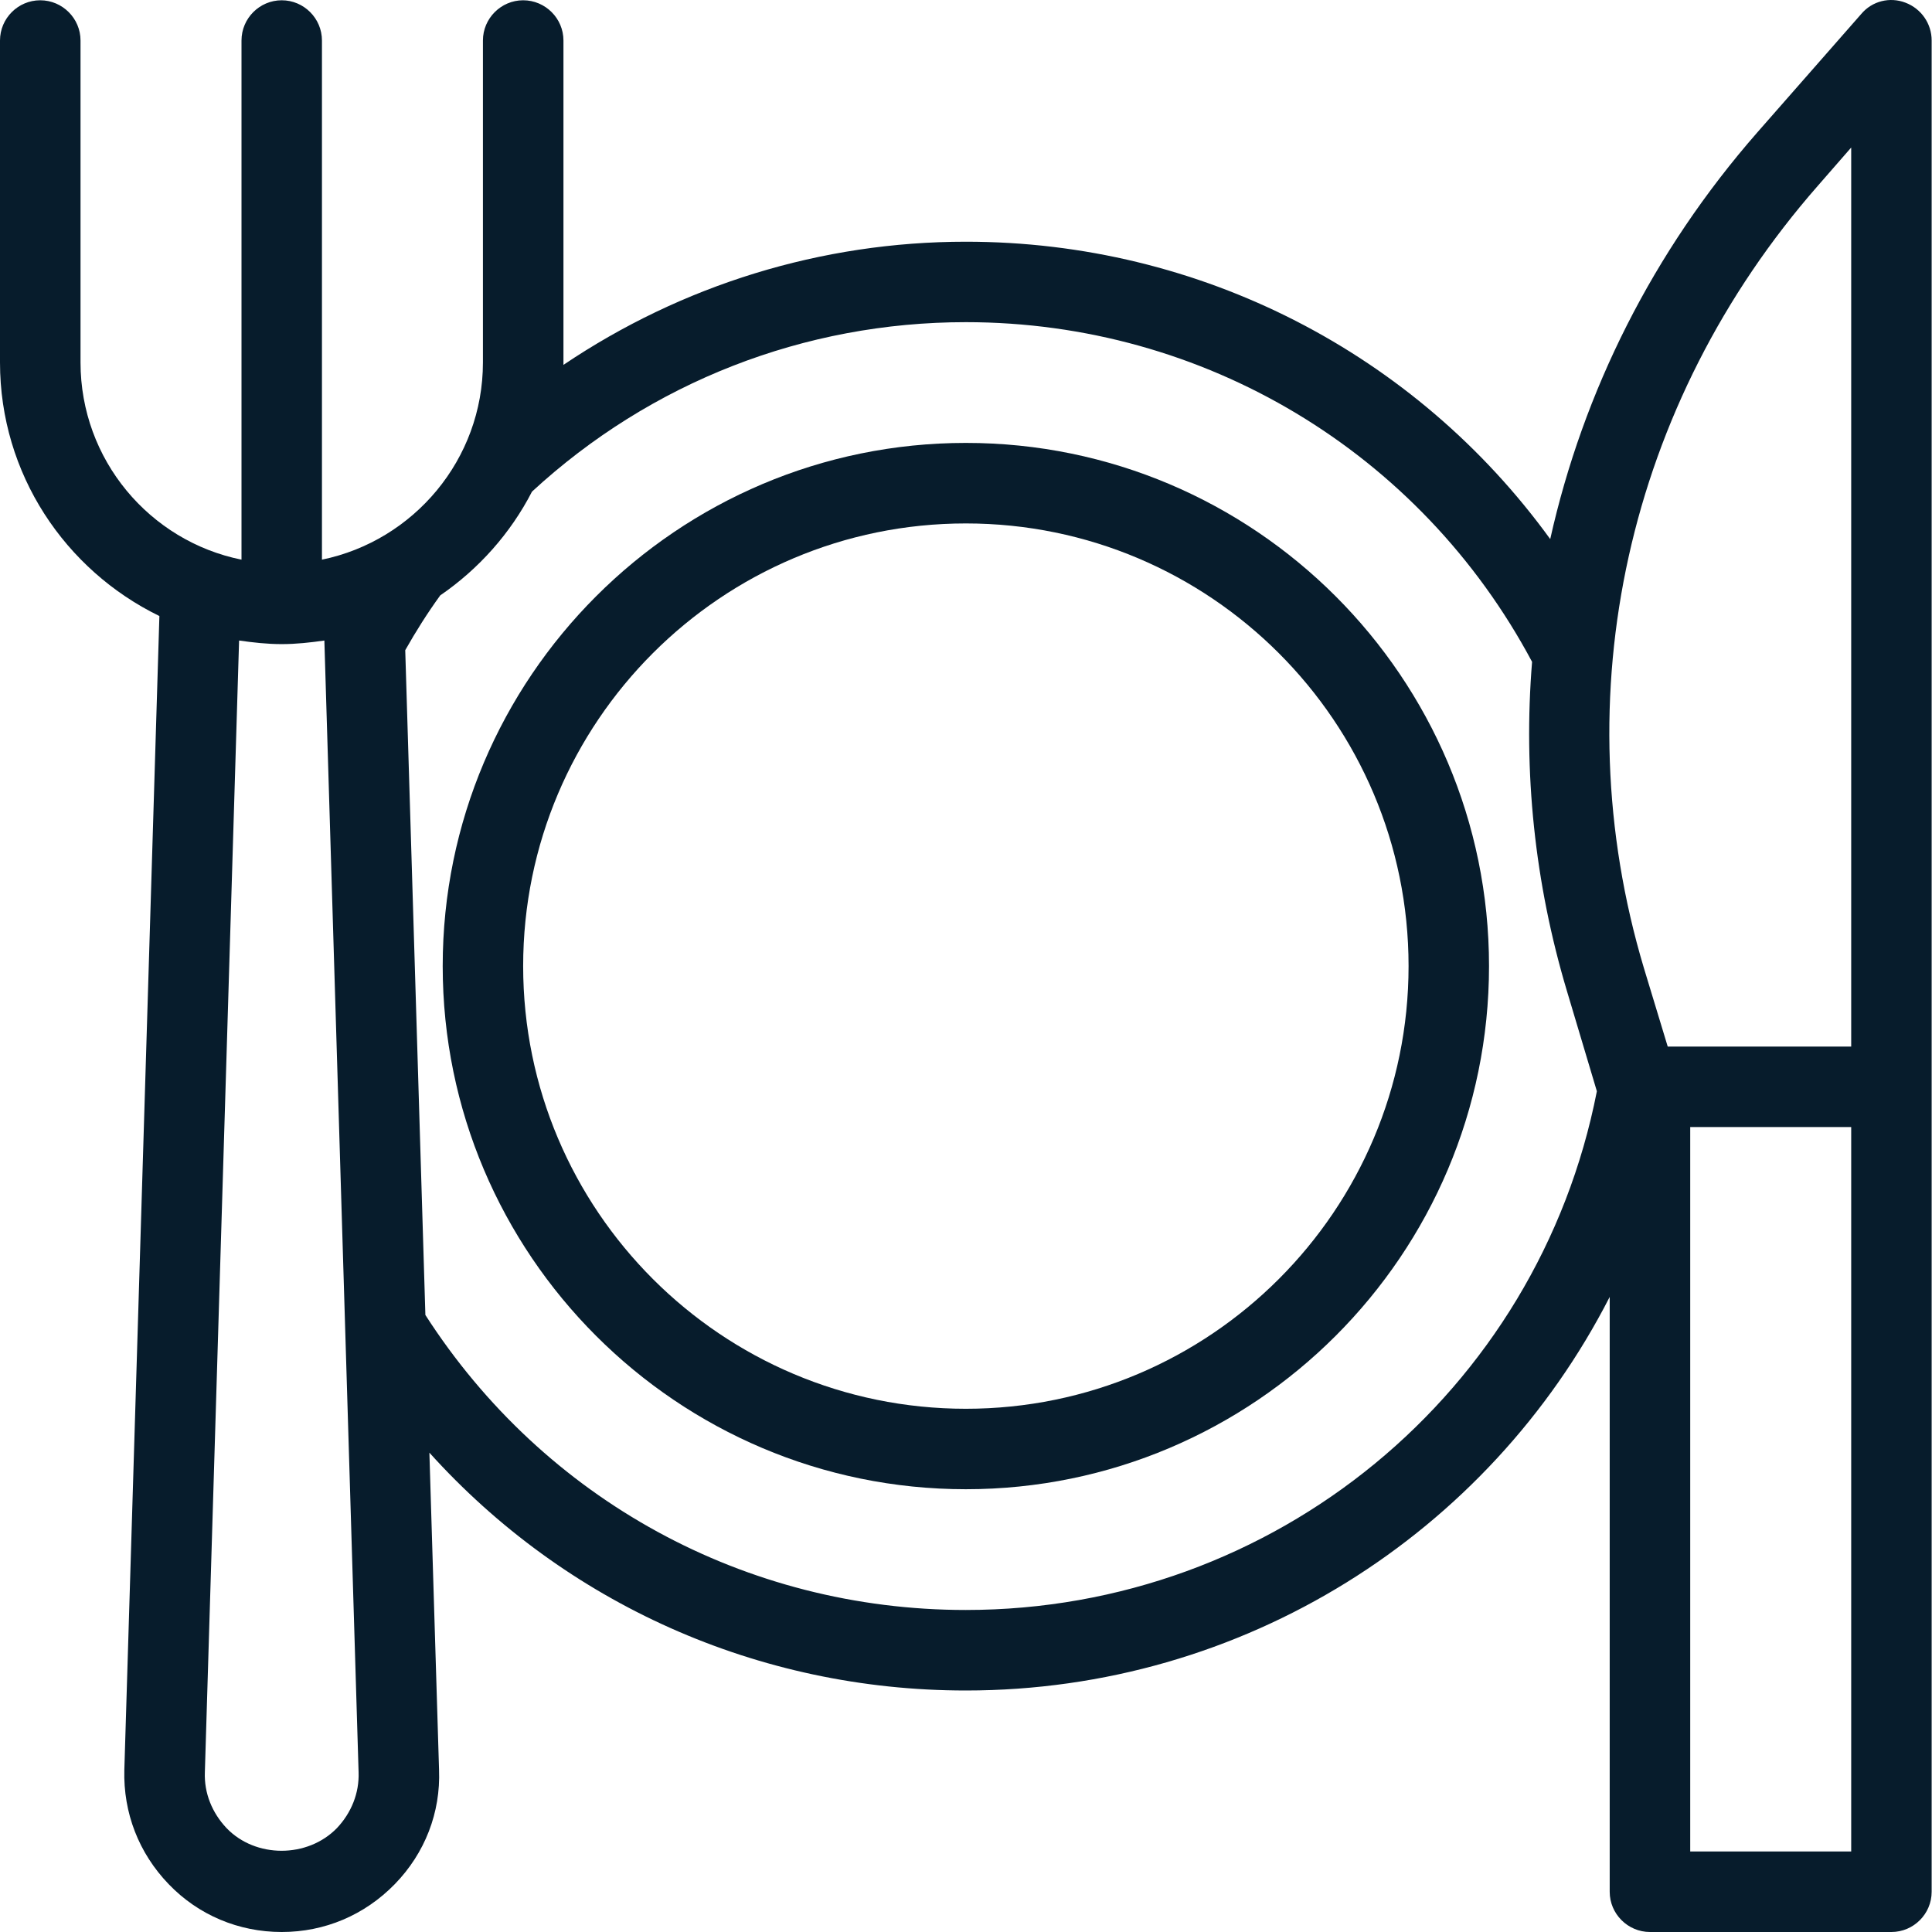 <svg width="28" height="28" viewBox="0 0 28 28" fill="none" xmlns="http://www.w3.org/2000/svg">
<path d="M13.998 6.419C9.816 6.419 6.416 9.82 6.416 14.001C6.416 18.183 9.816 21.583 13.998 21.583C18.18 21.583 21.58 18.183 21.58 14.001C21.58 9.819 18.18 6.419 13.998 6.419ZM13.998 20.417C10.458 20.417 7.582 17.542 7.582 14.001C7.582 10.461 10.457 7.586 13.998 7.586C17.538 7.586 20.414 10.461 20.414 14.001C20.414 17.542 17.538 20.417 13.998 20.417Z" fill="#071C2C"/>
<path d="M27.616 0.039C27.389 -0.049 27.132 0.015 26.975 0.202L25.47 1.917C23.954 3.649 22.945 5.673 22.467 7.813C20.518 5.124 17.398 3.503 13.998 3.503C11.898 3.503 9.88 4.133 8.166 5.288V5.253V0.587C8.166 0.266 7.903 0.004 7.582 0.004C7.262 0.004 6.999 0.266 6.999 0.587V5.253C6.999 6.658 5.996 7.837 4.666 8.111L4.666 0.587C4.666 0.266 4.404 0.004 4.083 0.004C3.762 0.004 3.5 0.266 3.5 0.587V8.111C2.17 7.843 1.167 6.664 1.167 5.253L1.167 0.587C1.167 0.266 0.904 0.004 0.583 0.004C0.262 0.004 0 0.266 0 0.587V5.253C0 6.869 0.945 8.263 2.31 8.928L1.802 25.649C1.785 26.274 2.012 26.857 2.444 27.306C2.875 27.755 3.459 28 4.083 28C4.707 28 5.284 27.755 5.722 27.306C6.159 26.857 6.387 26.268 6.363 25.649L6.223 21.053C8.189 23.235 10.983 24.5 13.998 24.5C18.022 24.5 21.574 22.226 23.329 18.796V27.417C23.329 27.738 23.592 28 23.913 28H27.412C27.733 28 27.995 27.738 27.995 27.417L27.995 15.752V0.587C27.995 0.342 27.844 0.126 27.616 0.039L27.616 0.039ZM4.882 26.495C4.456 26.932 3.704 26.932 3.284 26.495C3.074 26.273 2.957 25.987 2.969 25.684L3.465 9.283C3.669 9.312 3.873 9.335 4.083 9.335C4.293 9.335 4.497 9.312 4.701 9.283L5.197 25.684C5.208 25.987 5.092 26.273 4.882 26.495L4.882 26.495ZM13.998 23.333C10.802 23.333 7.886 21.735 6.165 19.058L5.873 9.423C6.025 9.154 6.194 8.886 6.38 8.629C6.94 8.245 7.401 7.726 7.71 7.125C9.431 5.538 11.659 4.669 13.998 4.669C17.45 4.669 20.583 6.553 22.204 9.592C22.075 11.178 22.239 12.794 22.711 14.369L23.143 15.815C22.291 20.178 18.471 23.333 13.997 23.333L13.998 23.333ZM26.829 26.833H24.496V16.334H26.829V26.833ZM26.829 15.168H24.17L23.825 14.031C22.642 10.082 23.58 5.848 26.345 2.693L26.829 2.138L26.829 15.168Z" fill="#071C2C"/>
</svg>
